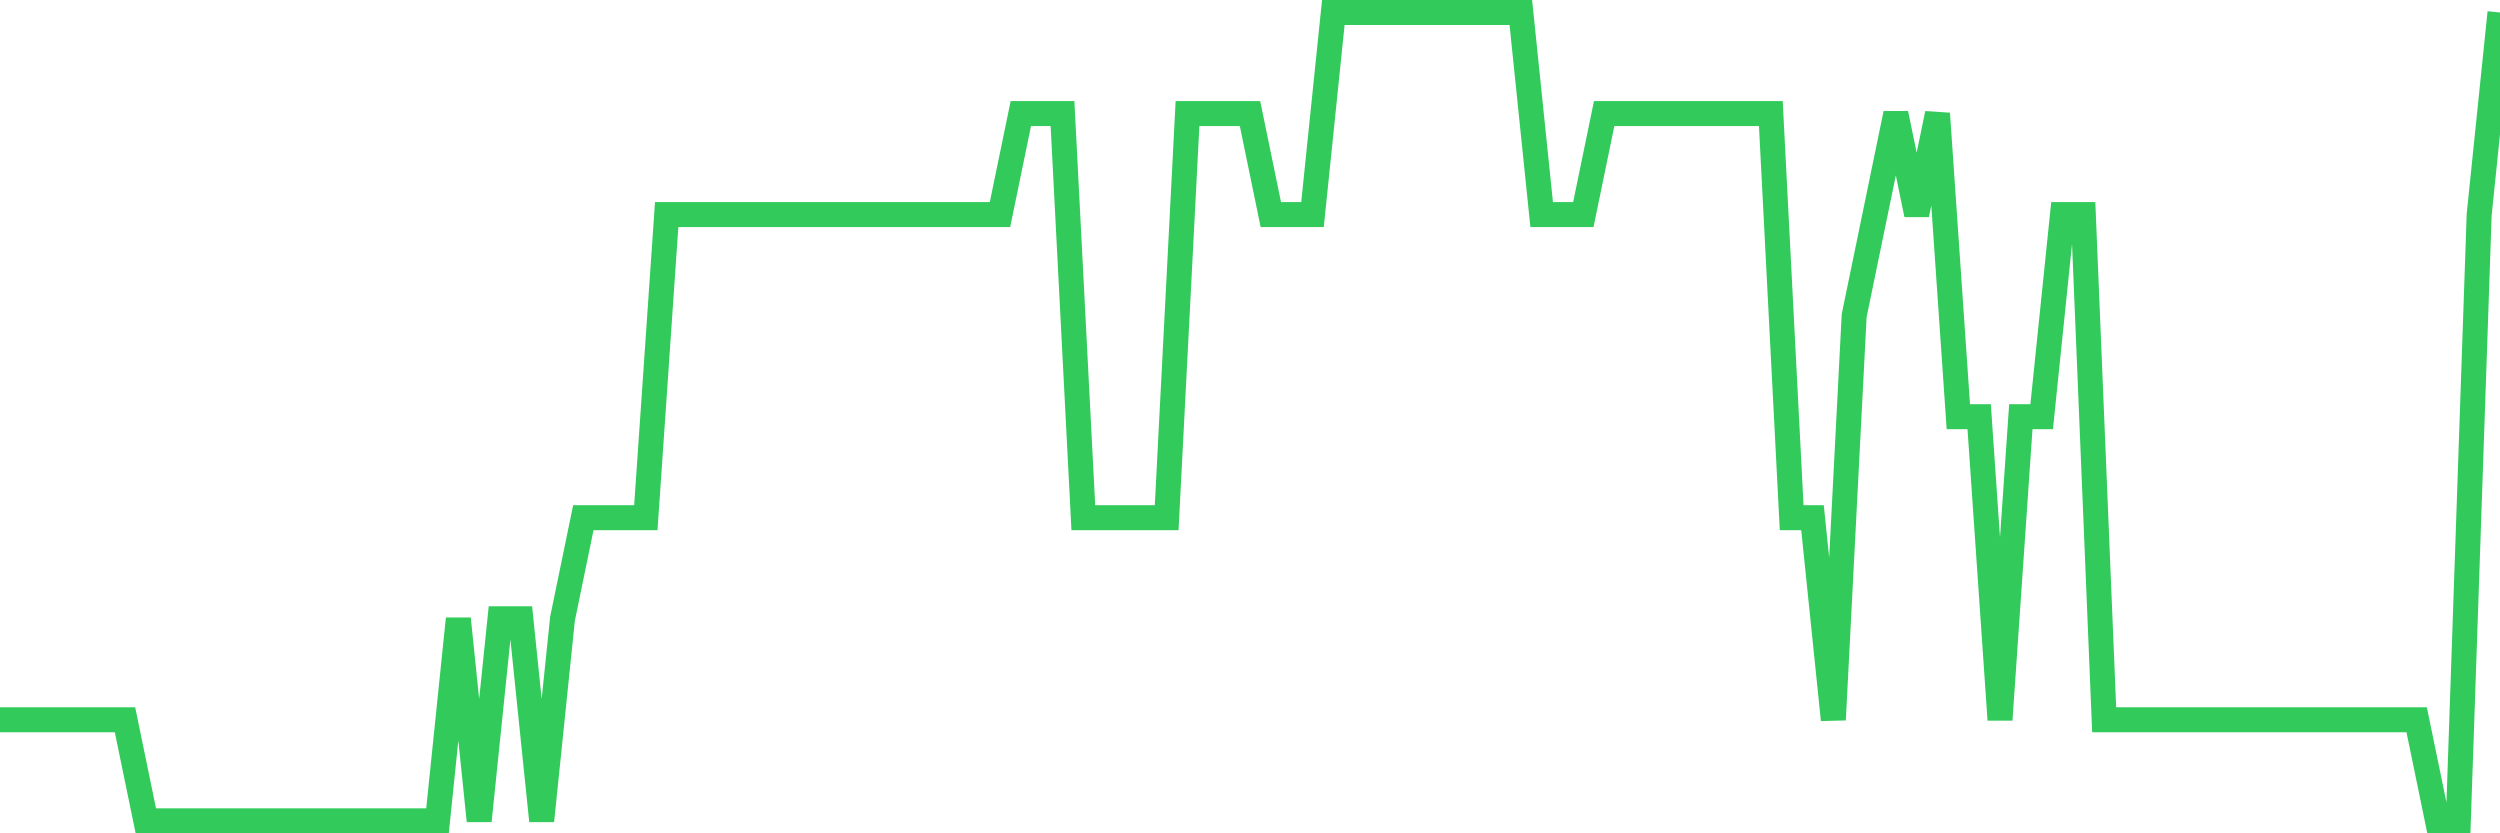 <svg
  xmlns="http://www.w3.org/2000/svg"
  xmlns:xlink="http://www.w3.org/1999/xlink"
  width="120"
  height="40"
  viewBox="0 0 120 40"
  preserveAspectRatio="none"
>
  <polyline
    points="0,34.55 1,34.55 2,34.55 3,34.55 4,34.55 5,34.55 6,34.55 7,39.4 8,39.4 9,39.4 10,39.4 11,39.4 12,39.4 13,39.4 14,39.4 15,39.4 16,39.4 17,39.4 18,39.4 19,39.4 20,39.4 21,39.4 22,29.7 23,39.4 24,29.7 25,29.7 26,39.4 27,29.7 28,24.85 29,24.85 30,24.85 31,24.85 32,10.3 33,10.3 34,10.3 35,10.3 36,10.3 37,10.3 38,10.3 39,10.3 40,10.3 41,10.3 42,10.3 43,10.3 44,10.3 45,10.3 46,10.3 47,10.3 48,10.3 49,5.45 50,5.45 51,5.45 52,24.85 53,24.85 54,24.85 55,24.85 56,24.85 57,5.45 58,5.45 59,5.45 60,5.45 61,10.3 62,10.3 63,10.3 64,0.6 65,0.6 66,0.6 67,0.6 68,0.6 69,0.6 70,0.6 71,0.6 72,0.6 73,0.6 74,10.3 75,10.3 76,10.3 77,5.45 78,5.45 79,5.45 80,5.45 81,5.45 82,5.45 83,5.45 84,5.45 85,5.45 86,24.85 87,24.85 88,34.55 89,15.15 90,10.3 91,5.45 92,10.3 93,5.45 94,20 95,20 96,34.55 97,20 98,20 99,10.3 100,10.3 101,34.55 102,34.55 103,34.55 104,34.55 105,34.55 106,34.55 107,34.55 108,34.55 109,34.55 110,34.55 111,34.55 112,34.55 113,34.55 114,34.55 115,34.55 116,34.55 117,39.4 118,39.4 119,10.3 120,0.6"
    fill="none"
    stroke="#32ca5b"
    stroke-width="1.2"
  >
  </polyline>
</svg>